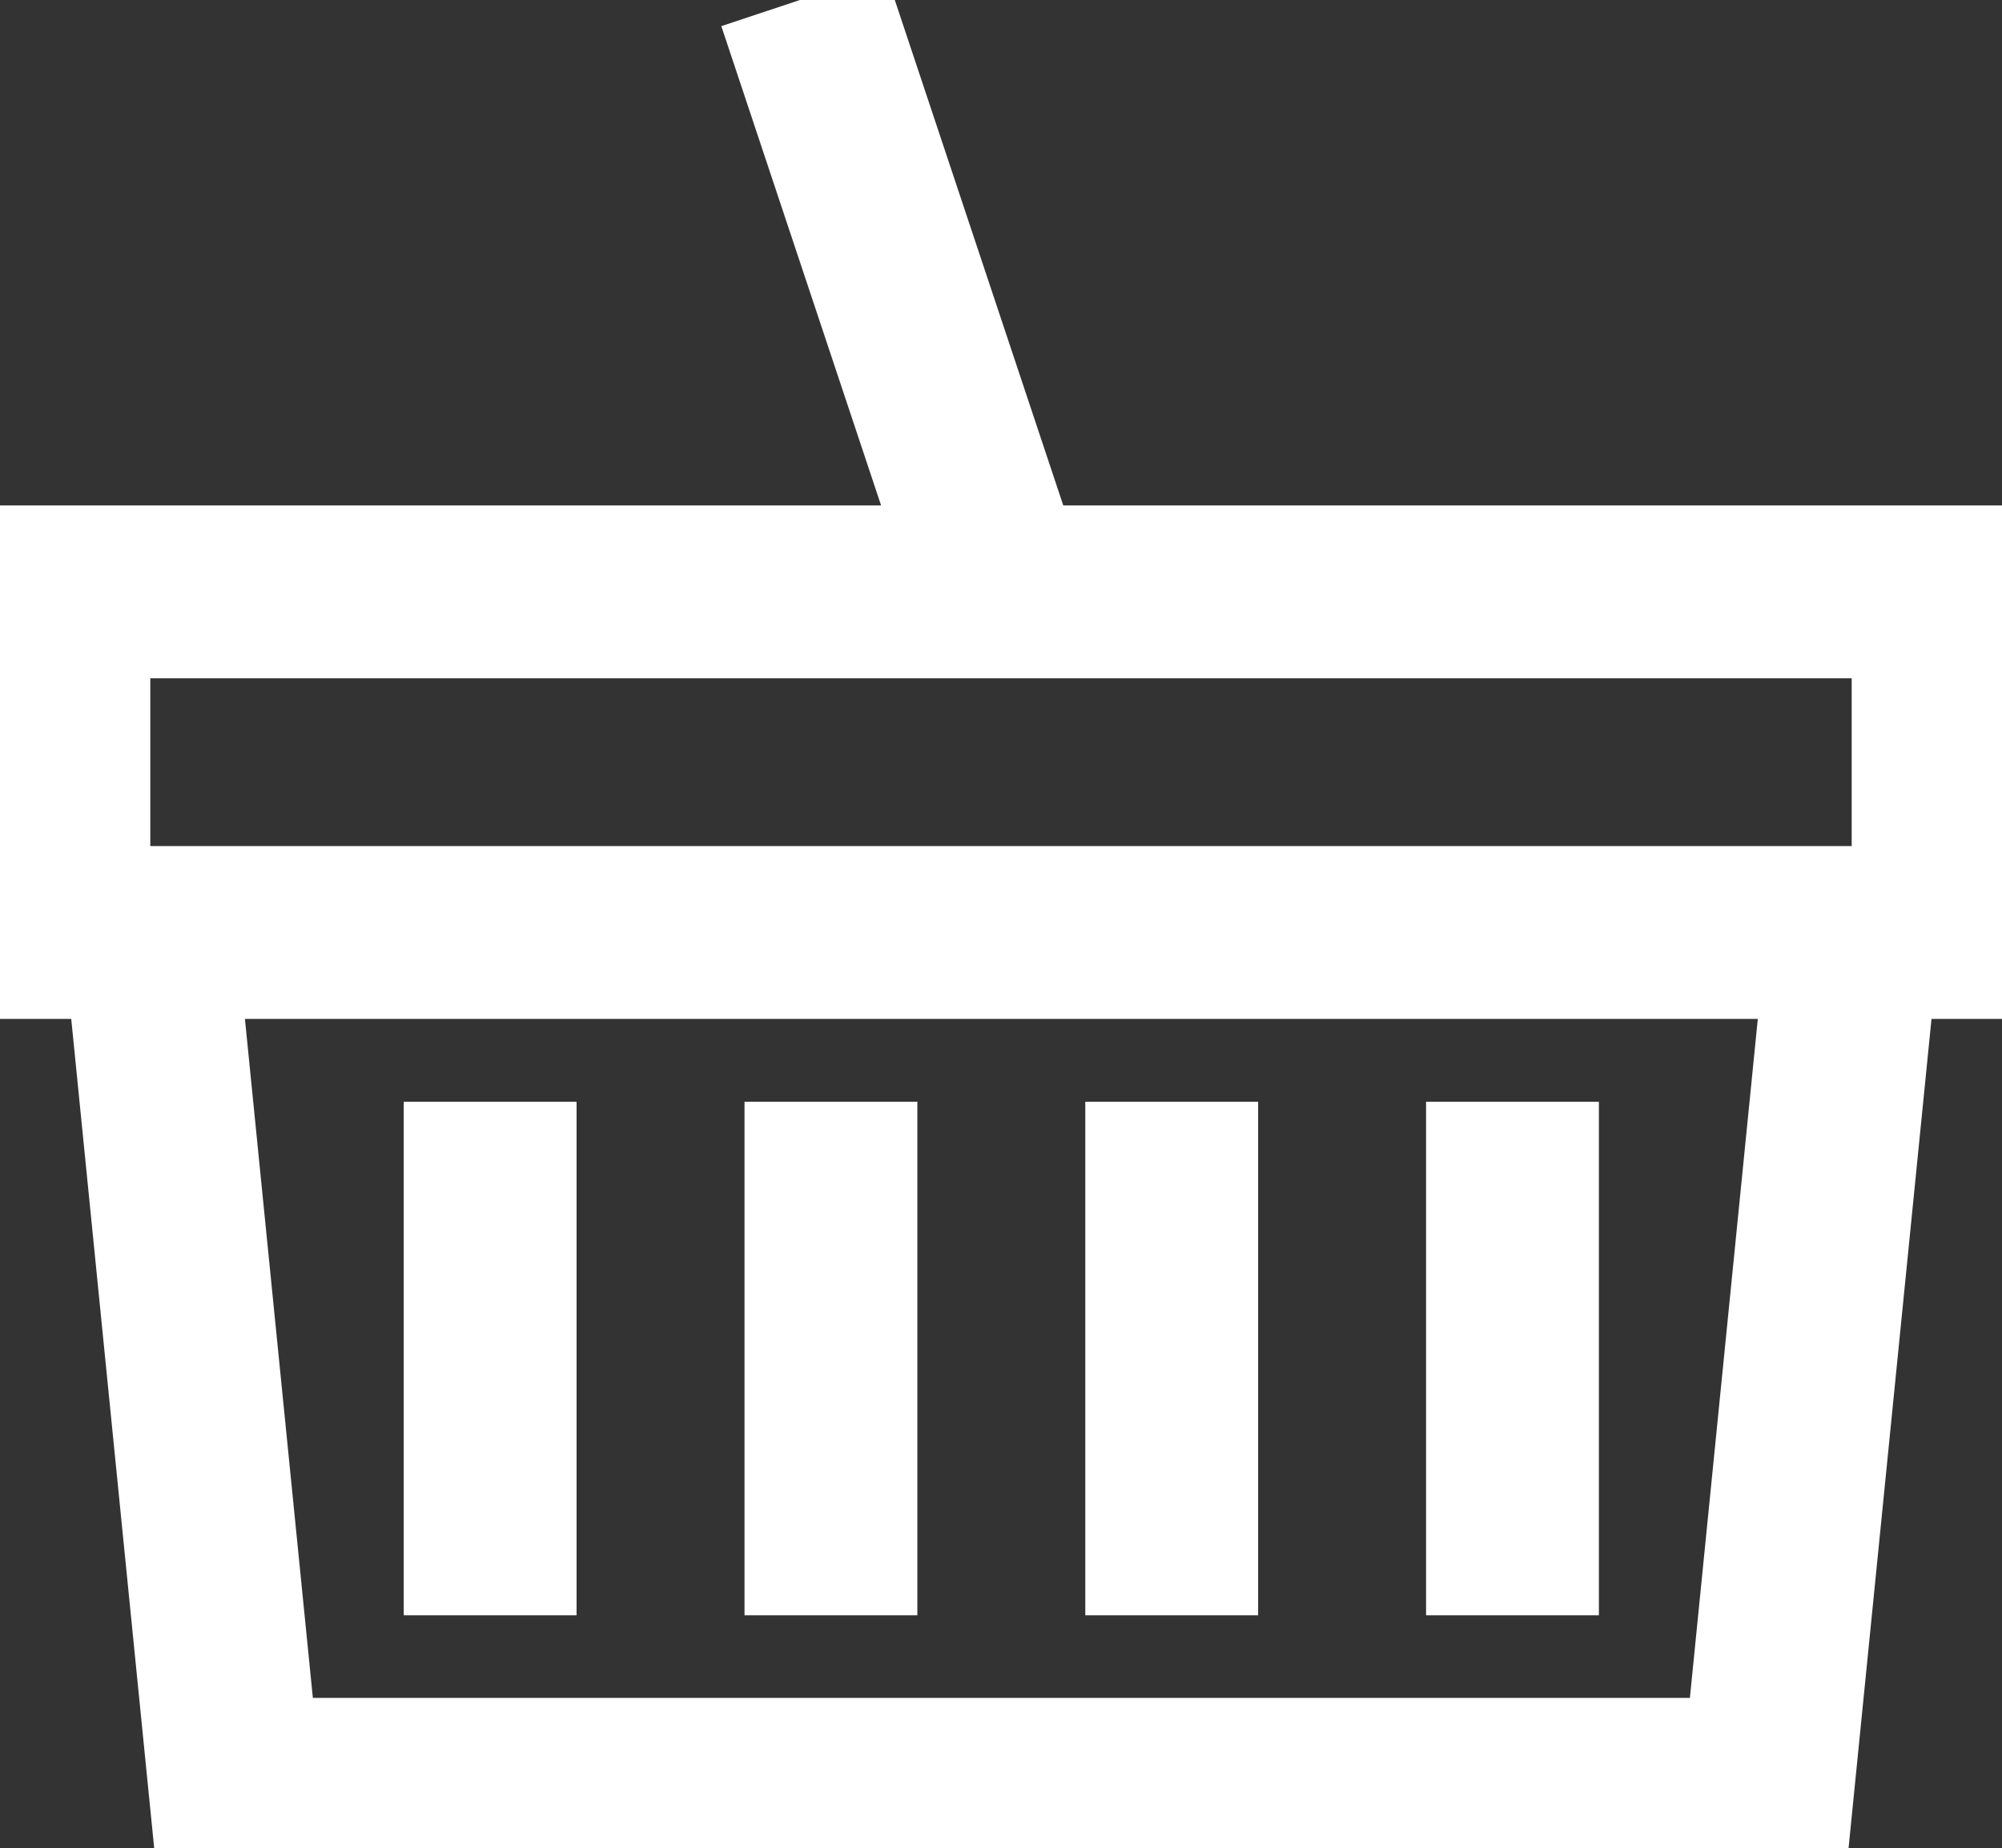<svg xmlns="http://www.w3.org/2000/svg" xmlns:xlink="http://www.w3.org/1999/xlink" width="34.75" height="32.086" viewBox="0 0 34.75 32.086">
  <rect x="0" y="0" width="34.75" height="32.086" fill="#333333" stroke="none"/>
  <defs>
    <clipPath id="clip-path">
      <rect id="Rechteck_11" data-name="Rechteck 11" width="34.75" height="32.086" fill="none" stroke="#707070" stroke-width="3"/>
    </clipPath>
  </defs>
  <g id="Warenkorb" transform="translate(0)">
    <g id="Gruppe_8" data-name="Gruppe 8" transform="translate(0)">
      <g id="Gruppe_7" data-name="Gruppe 7" clip-path="url(#clip-path)">
        <path id="Pfad_2" data-name="Pfad 2" d="M13.155,82.115,14.634,96.9H41.251l1.479-14.787" transform="translate(-10.561 -65.925)" fill="none" stroke="#fff" stroke-width="3"/>
        <path id="Pfad_3" data-name="Pfad 3" d="M21.891,15.987H5.625V21.9H38.157V15.987H21.891L18.934,7.115" transform="translate(-4.516 -5.712)" fill="none" stroke="#fff" stroke-linecap="square" stroke-width="3"/>
      </g>
    </g>
    <line id="Linie_4" data-name="Linie 4" y2="5.915" transform="translate(14.423 20.626)" fill="none" stroke="#fff" stroke-linecap="square" stroke-width="3"/>
    <line id="Linie_5" data-name="Linie 5" y2="5.915" transform="translate(8.508 20.626)" fill="none" stroke="#fff" stroke-linecap="square" stroke-width="3"/>
    <line id="Linie_6" data-name="Linie 6" y2="5.915" transform="translate(20.338 20.626)" fill="none" stroke="#fff" stroke-linecap="square" stroke-width="3"/>
    <line id="Linie_7" data-name="Linie 7" y2="5.915" transform="translate(26.253 20.626)" fill="none" stroke="#fff" stroke-linecap="square" stroke-width="3"/>
  </g>
</svg>
